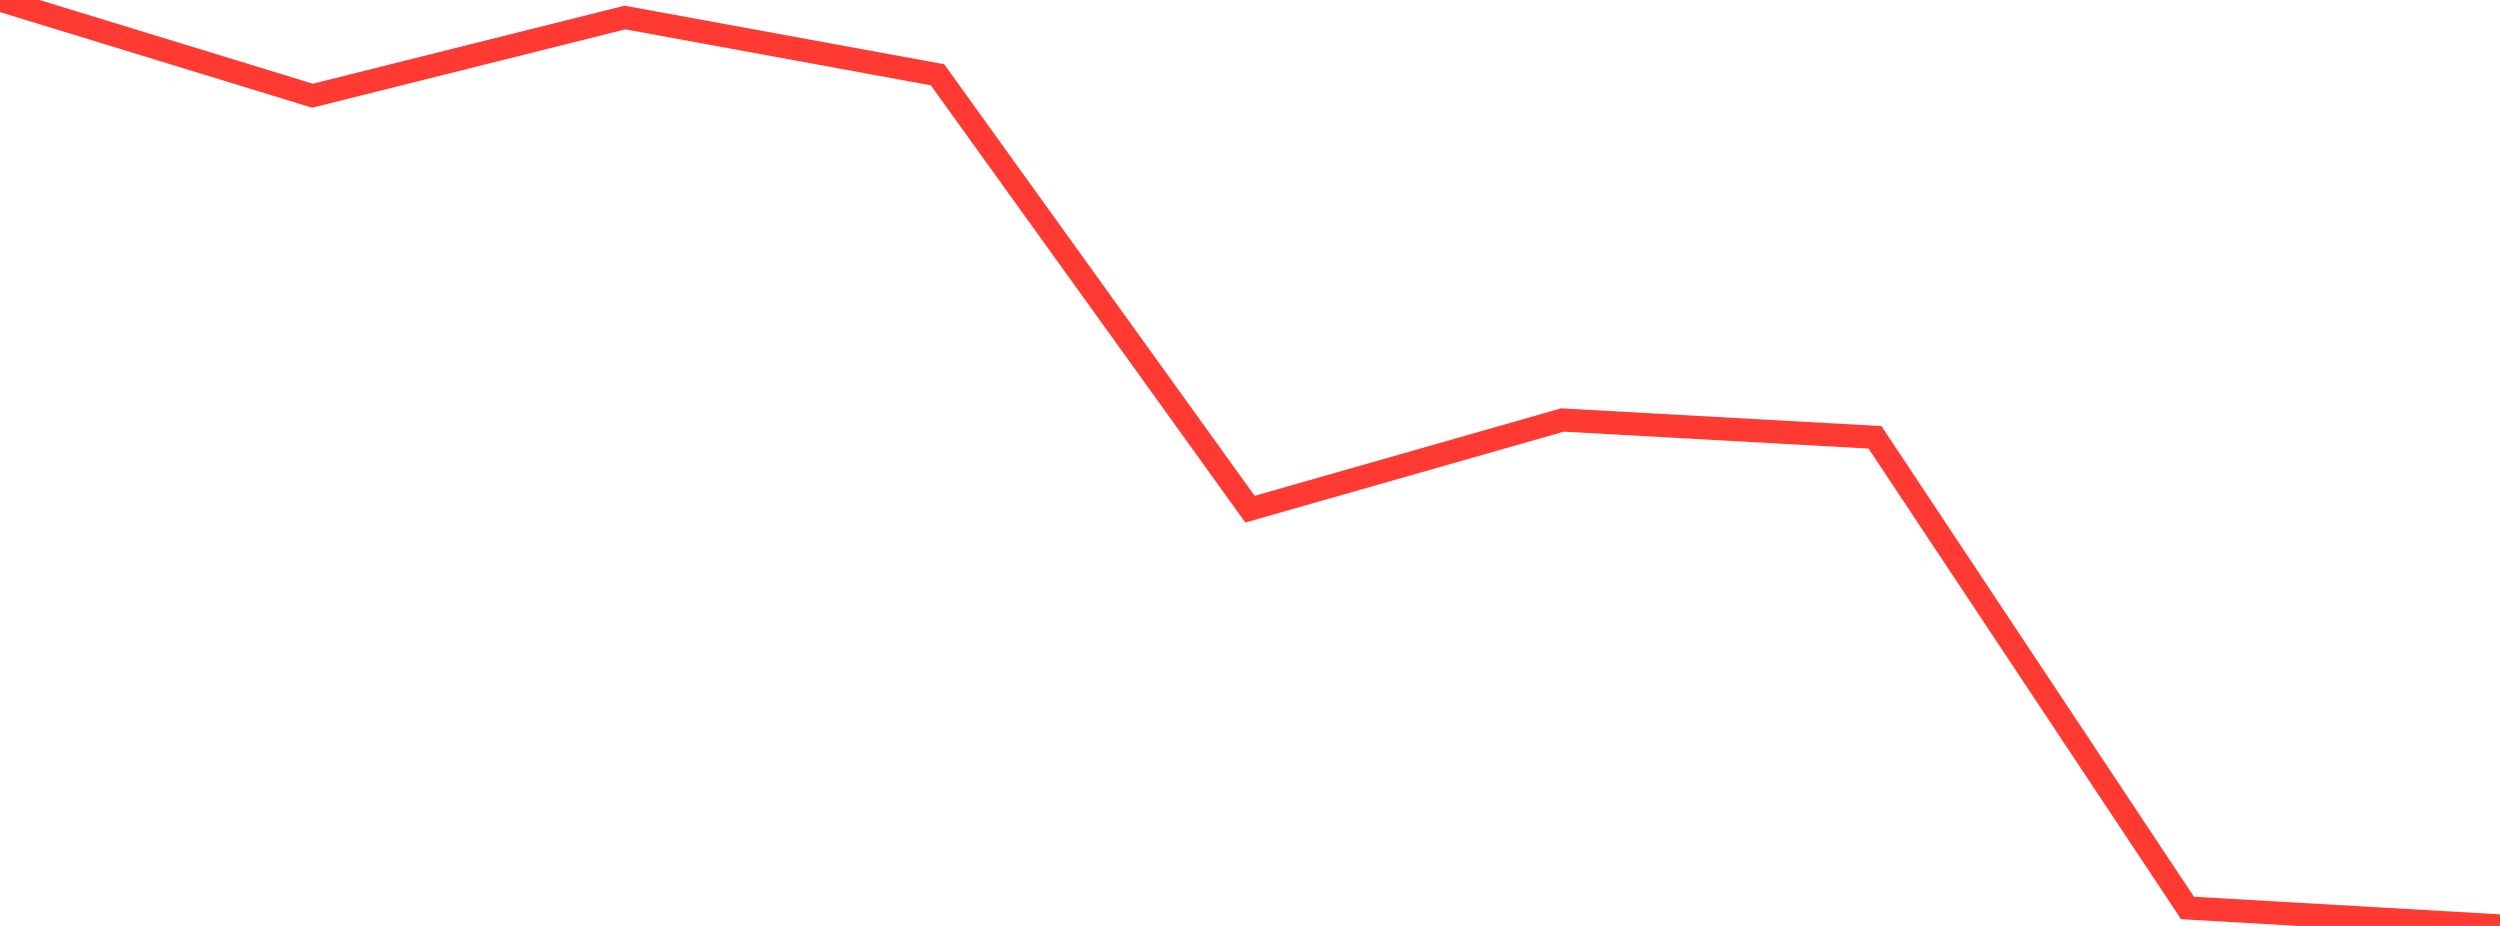 <?xml version="1.0" standalone="no"?>
<!DOCTYPE svg PUBLIC "-//W3C//DTD SVG 1.1//EN" "http://www.w3.org/Graphics/SVG/1.1/DTD/svg11.dtd">

<svg width="135" height="50" viewBox="0 0 135 50" preserveAspectRatio="none" 
  xmlns="http://www.w3.org/2000/svg"
  xmlns:xlink="http://www.w3.org/1999/xlink">


<polyline points="0.0, 0.0 16.875, 5.169 33.75, 0.946 50.625, 4.038 67.5, 27.495 84.375, 22.68 101.25, 23.616 118.125, 49.03 135.0, 50.0" fill="none" stroke="#ff3a33" stroke-width="1.25"/>

</svg>